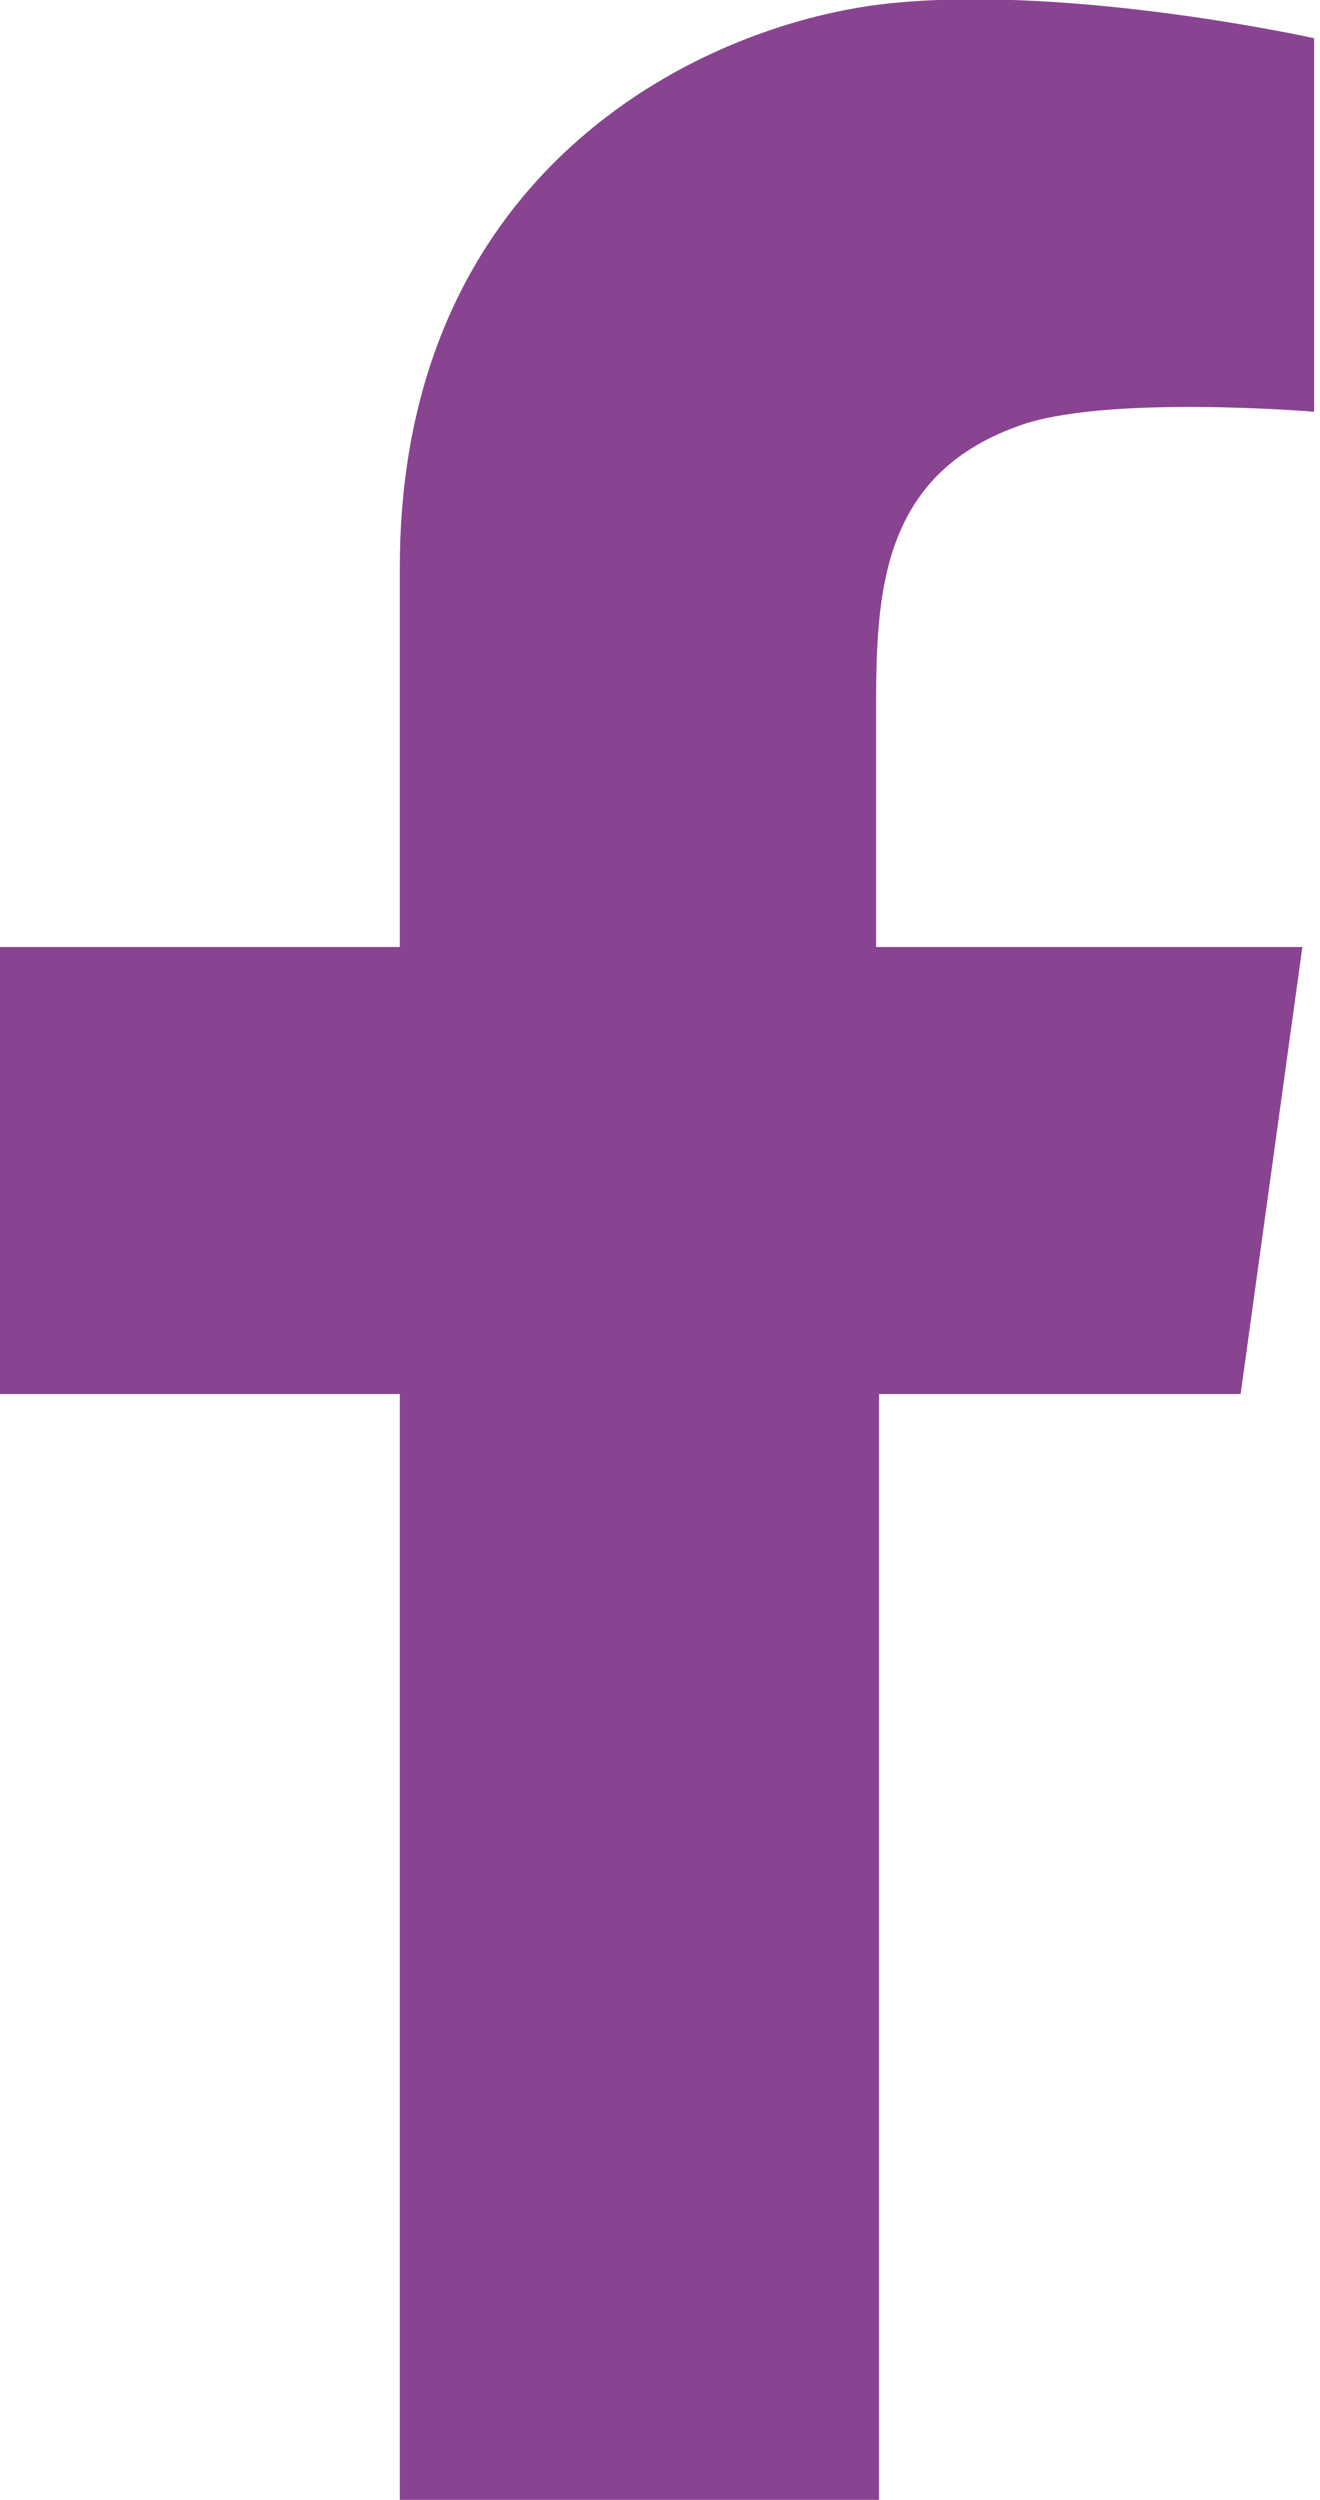 <?xml version="1.0" encoding="UTF-8"?>
<svg id="Calque_1" xmlns="http://www.w3.org/2000/svg" version="1.1" viewBox="0 0 44.9 85">
  <!-- Generator: Adobe Illustrator 29.7.1, SVG Export Plug-In . SVG Version: 2.1.1 Build 8)  -->
  <defs>
    <style>
      .st0 {
        fill: #884490;
      }
    </style>
  </defs>
  <path class="st0" d="M30.4.1c-6.3.6-16.8,5.5-16.8,19.2v12.9H0v15.2h13.6v37.6h16.3v-37.6h12.3l2.1-15.2h-14.5v-8c0-3.9.1-8,4.8-9.7,2.9-1.1,10.1-.5,10.1-.5V1.3S36.6-.5,30.4.1Z"/>
</svg>